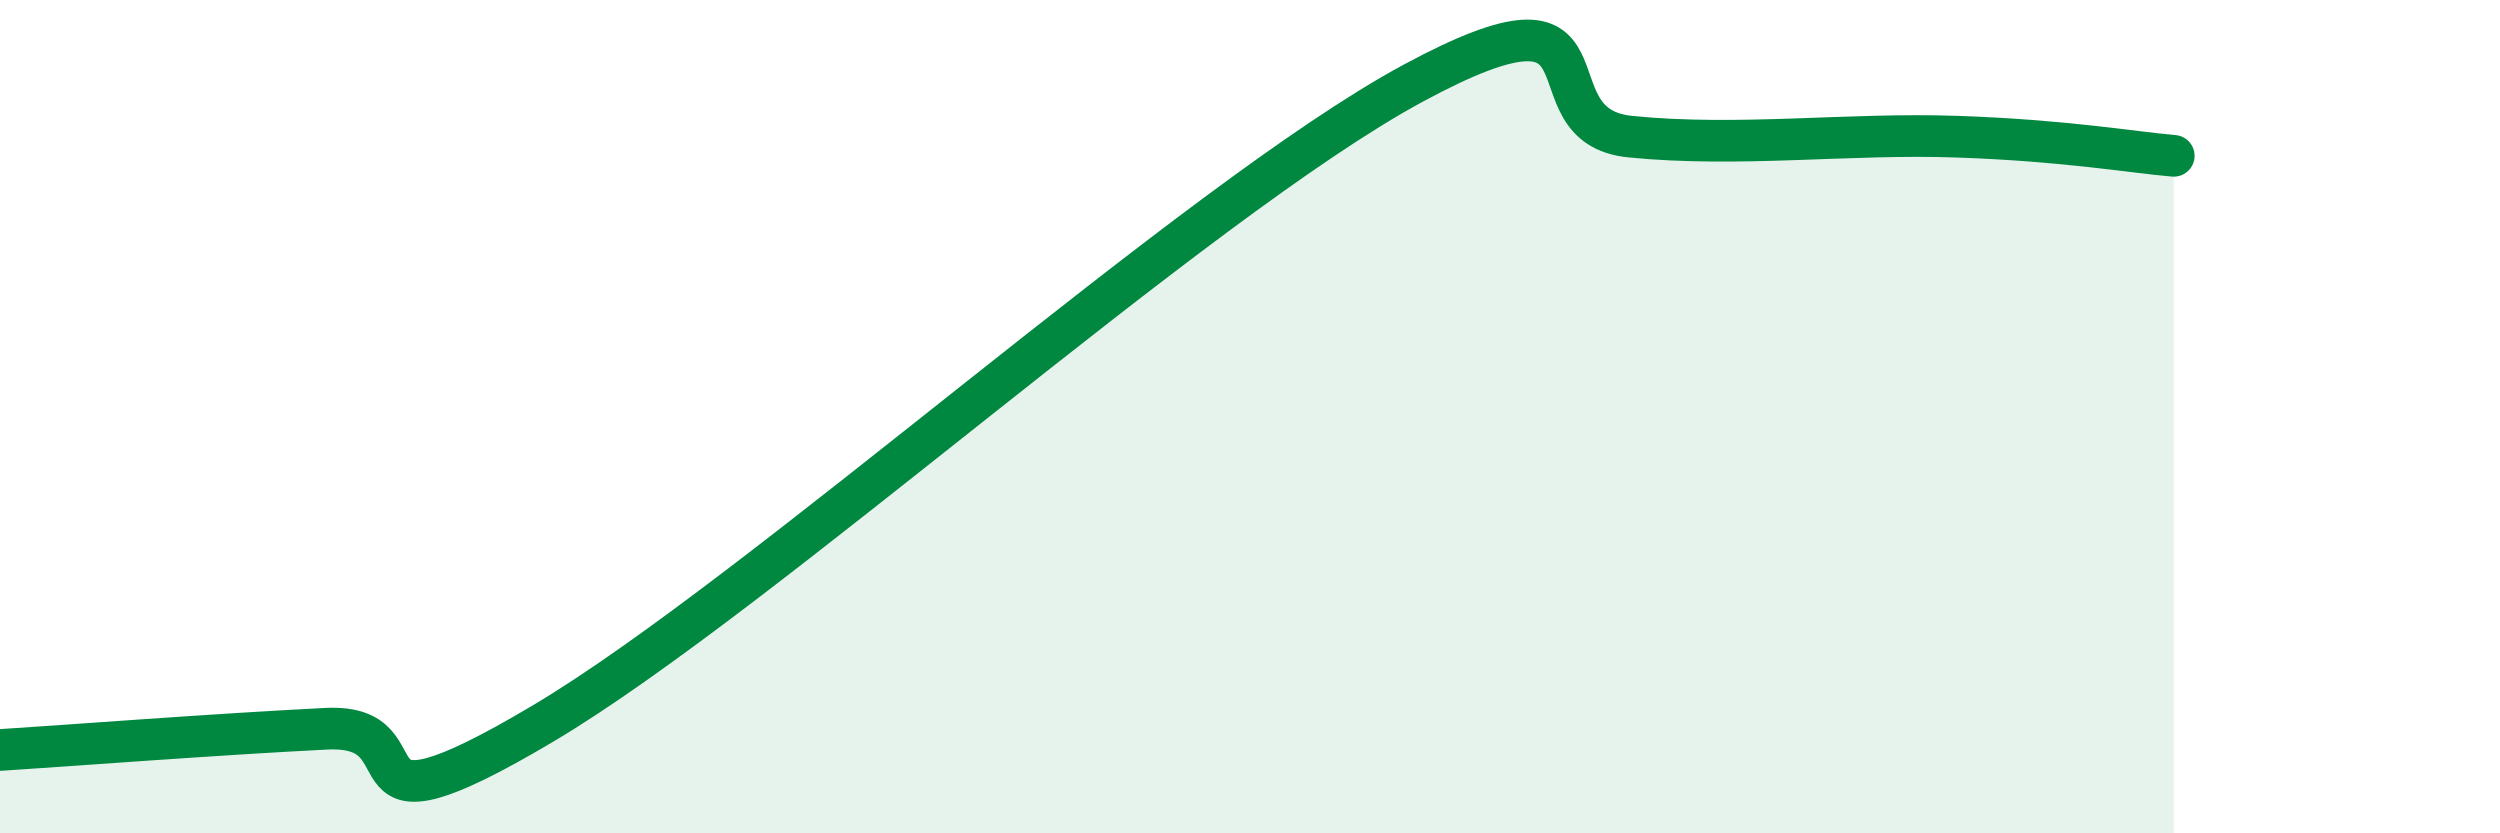 
    <svg width="60" height="20" viewBox="0 0 60 20" xmlns="http://www.w3.org/2000/svg">
      <path
        d="M 0,18 C 1.57,17.9 5.22,17.62 7.83,17.49 C 10.44,17.36 7.82,20.46 13.04,17.36 C 18.26,14.26 28.69,4.82 33.91,2 C 39.13,-0.82 36.52,3.02 39.13,3.28 C 41.74,3.54 44.35,3.19 46.96,3.28 C 49.57,3.37 51.13,3.65 52.17,3.74L52.17 20L0 20Z"
        fill="#008740"
        opacity="0.1"
        stroke-linecap="round"
        stroke-linejoin="round"
      />
      <path
        d="M 0,18 C 1.57,17.9 5.22,17.62 7.83,17.49 C 10.44,17.36 7.82,20.46 13.04,17.36 C 18.26,14.26 28.69,4.82 33.91,2 C 39.13,-0.82 36.52,3.02 39.13,3.28 C 41.74,3.54 44.35,3.19 46.96,3.28 C 49.57,3.37 51.13,3.65 52.17,3.74"
        stroke="#008740"
        stroke-width="1"
        fill="none"
        stroke-linecap="round"
        stroke-linejoin="round"
      />
    </svg>
  